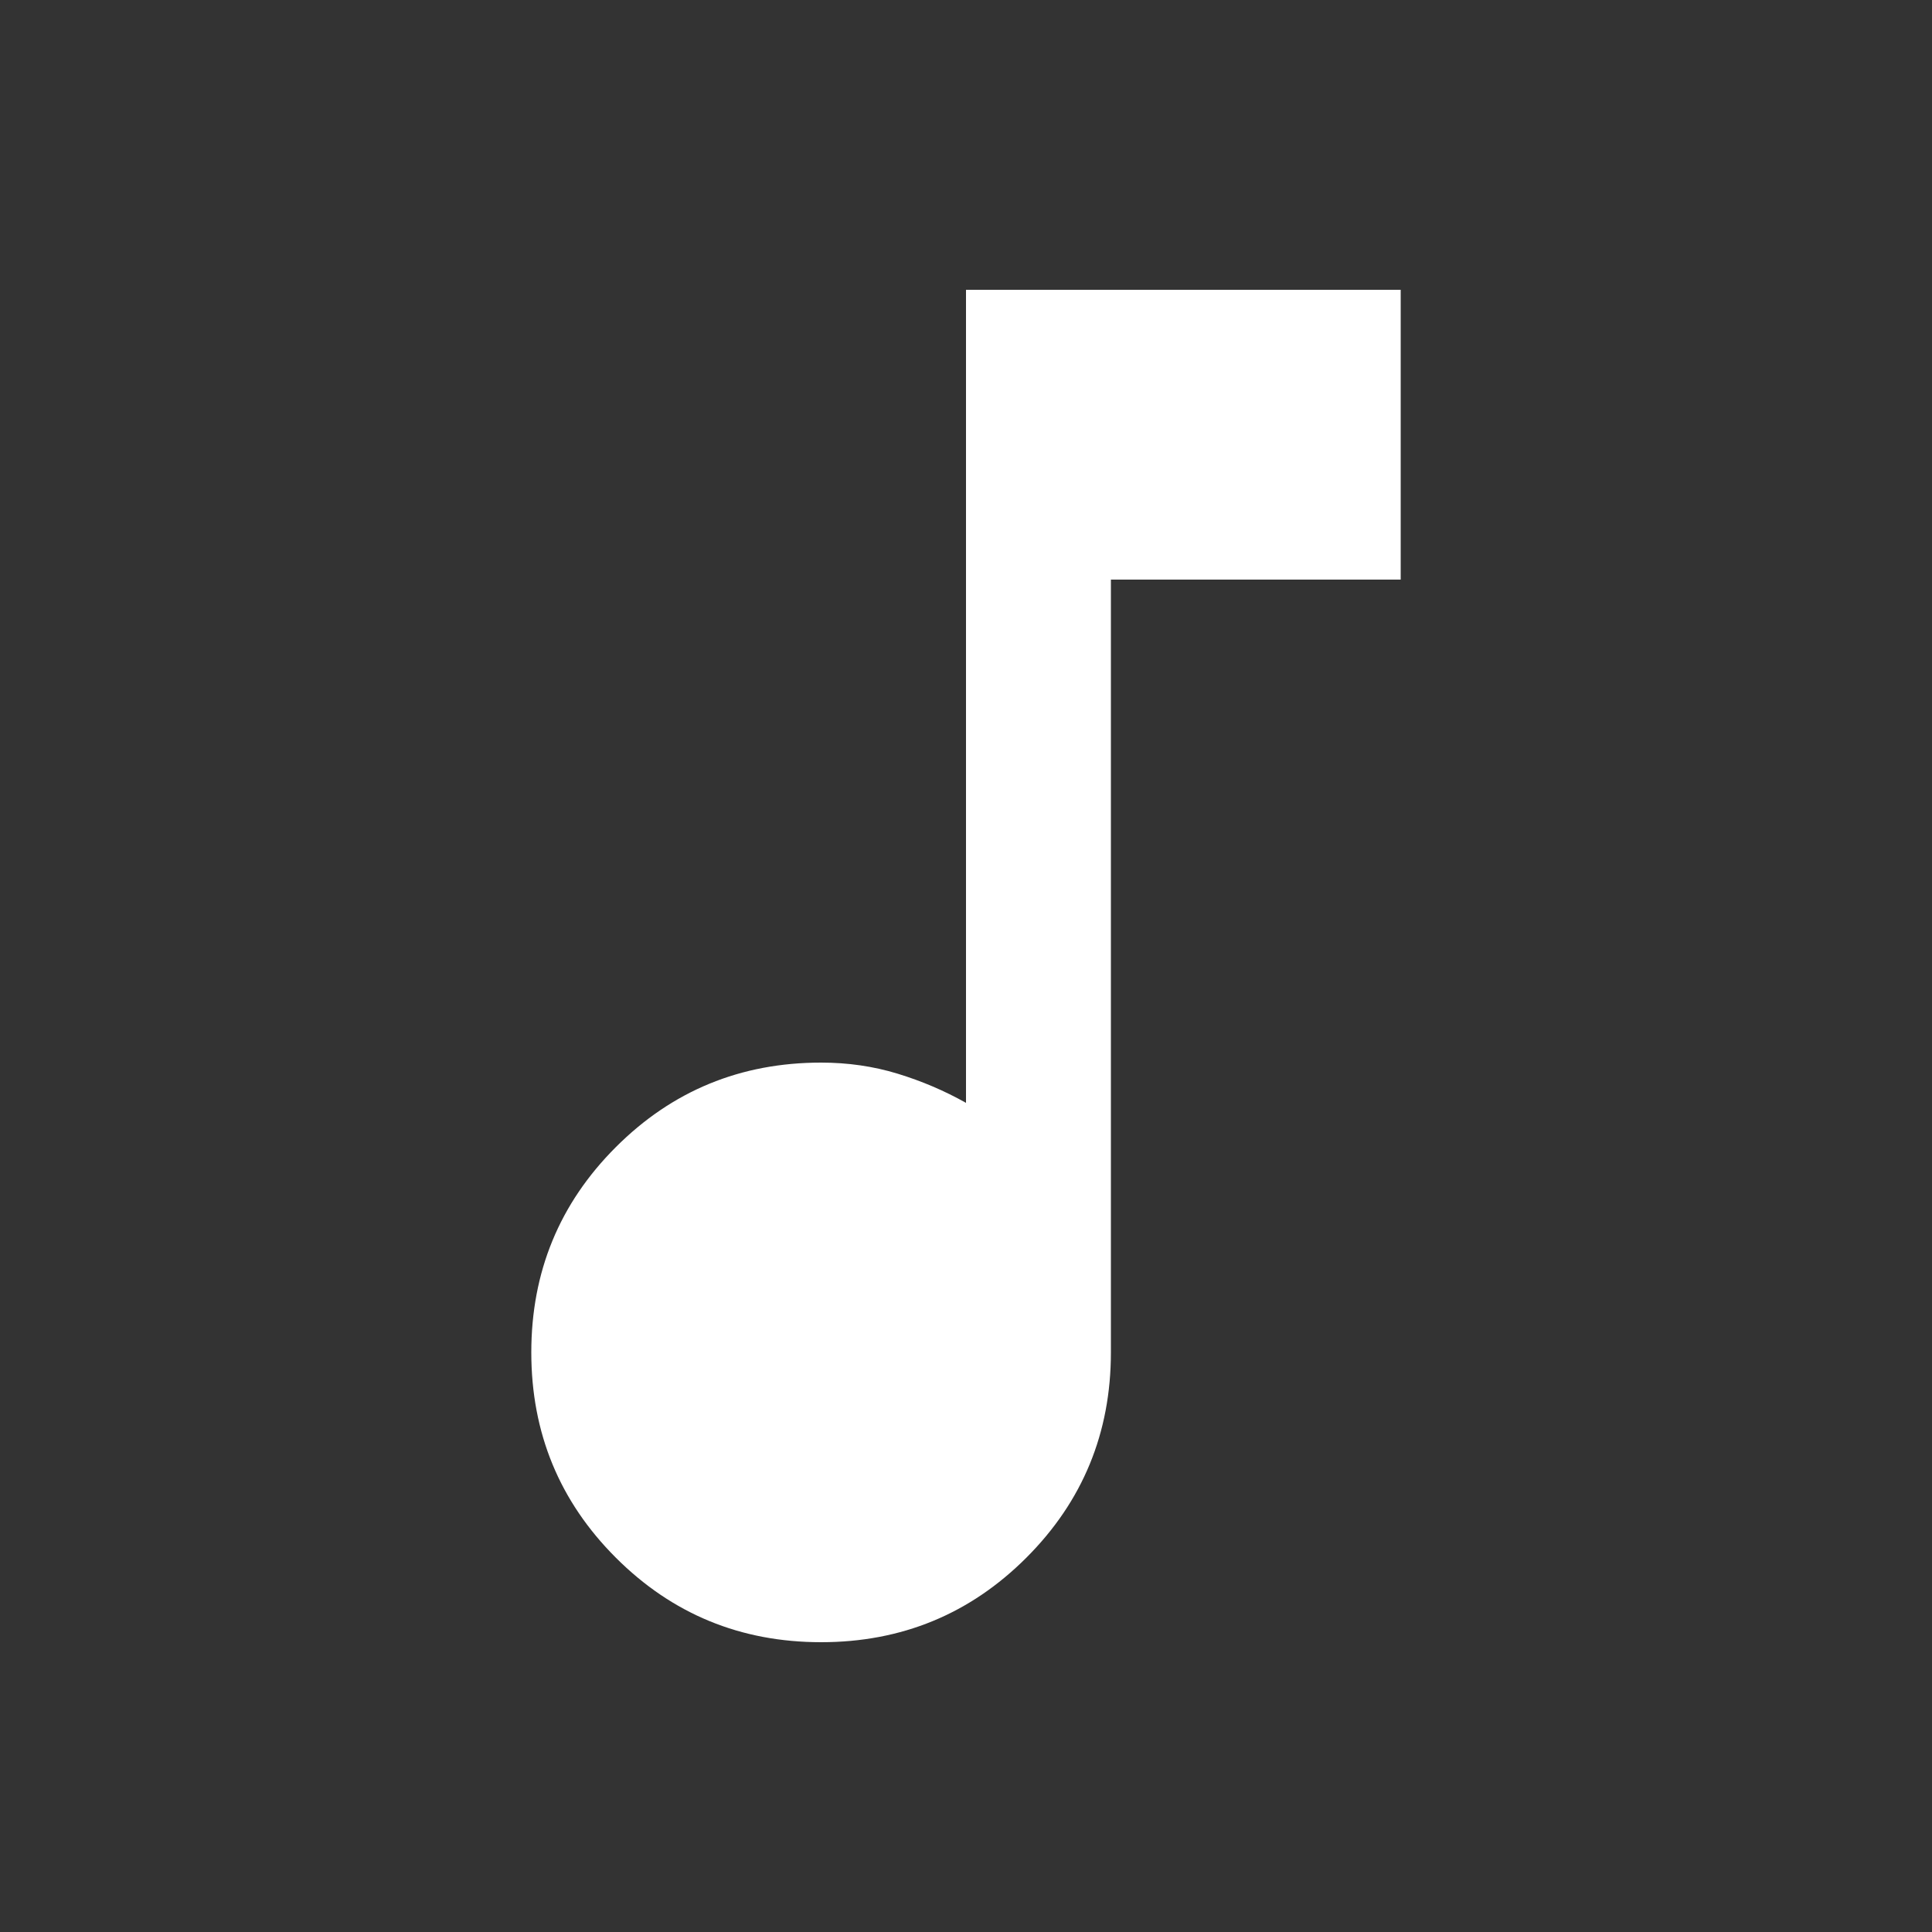<svg xmlns="http://www.w3.org/2000/svg" height="20px" viewBox="0 -960 960 960" width="20px" fill="#ffffff"><rect x="0" y="-960" width="960" height="960" fill="#333333" stroke="none"/><path d="M408-144q-60 0-102-42t-42-102q0-60 42-102t102-42q20 0 38 5.5t34 14.5v-404h216v144H552v384q0 60-42 102t-102 42Z"/></svg>